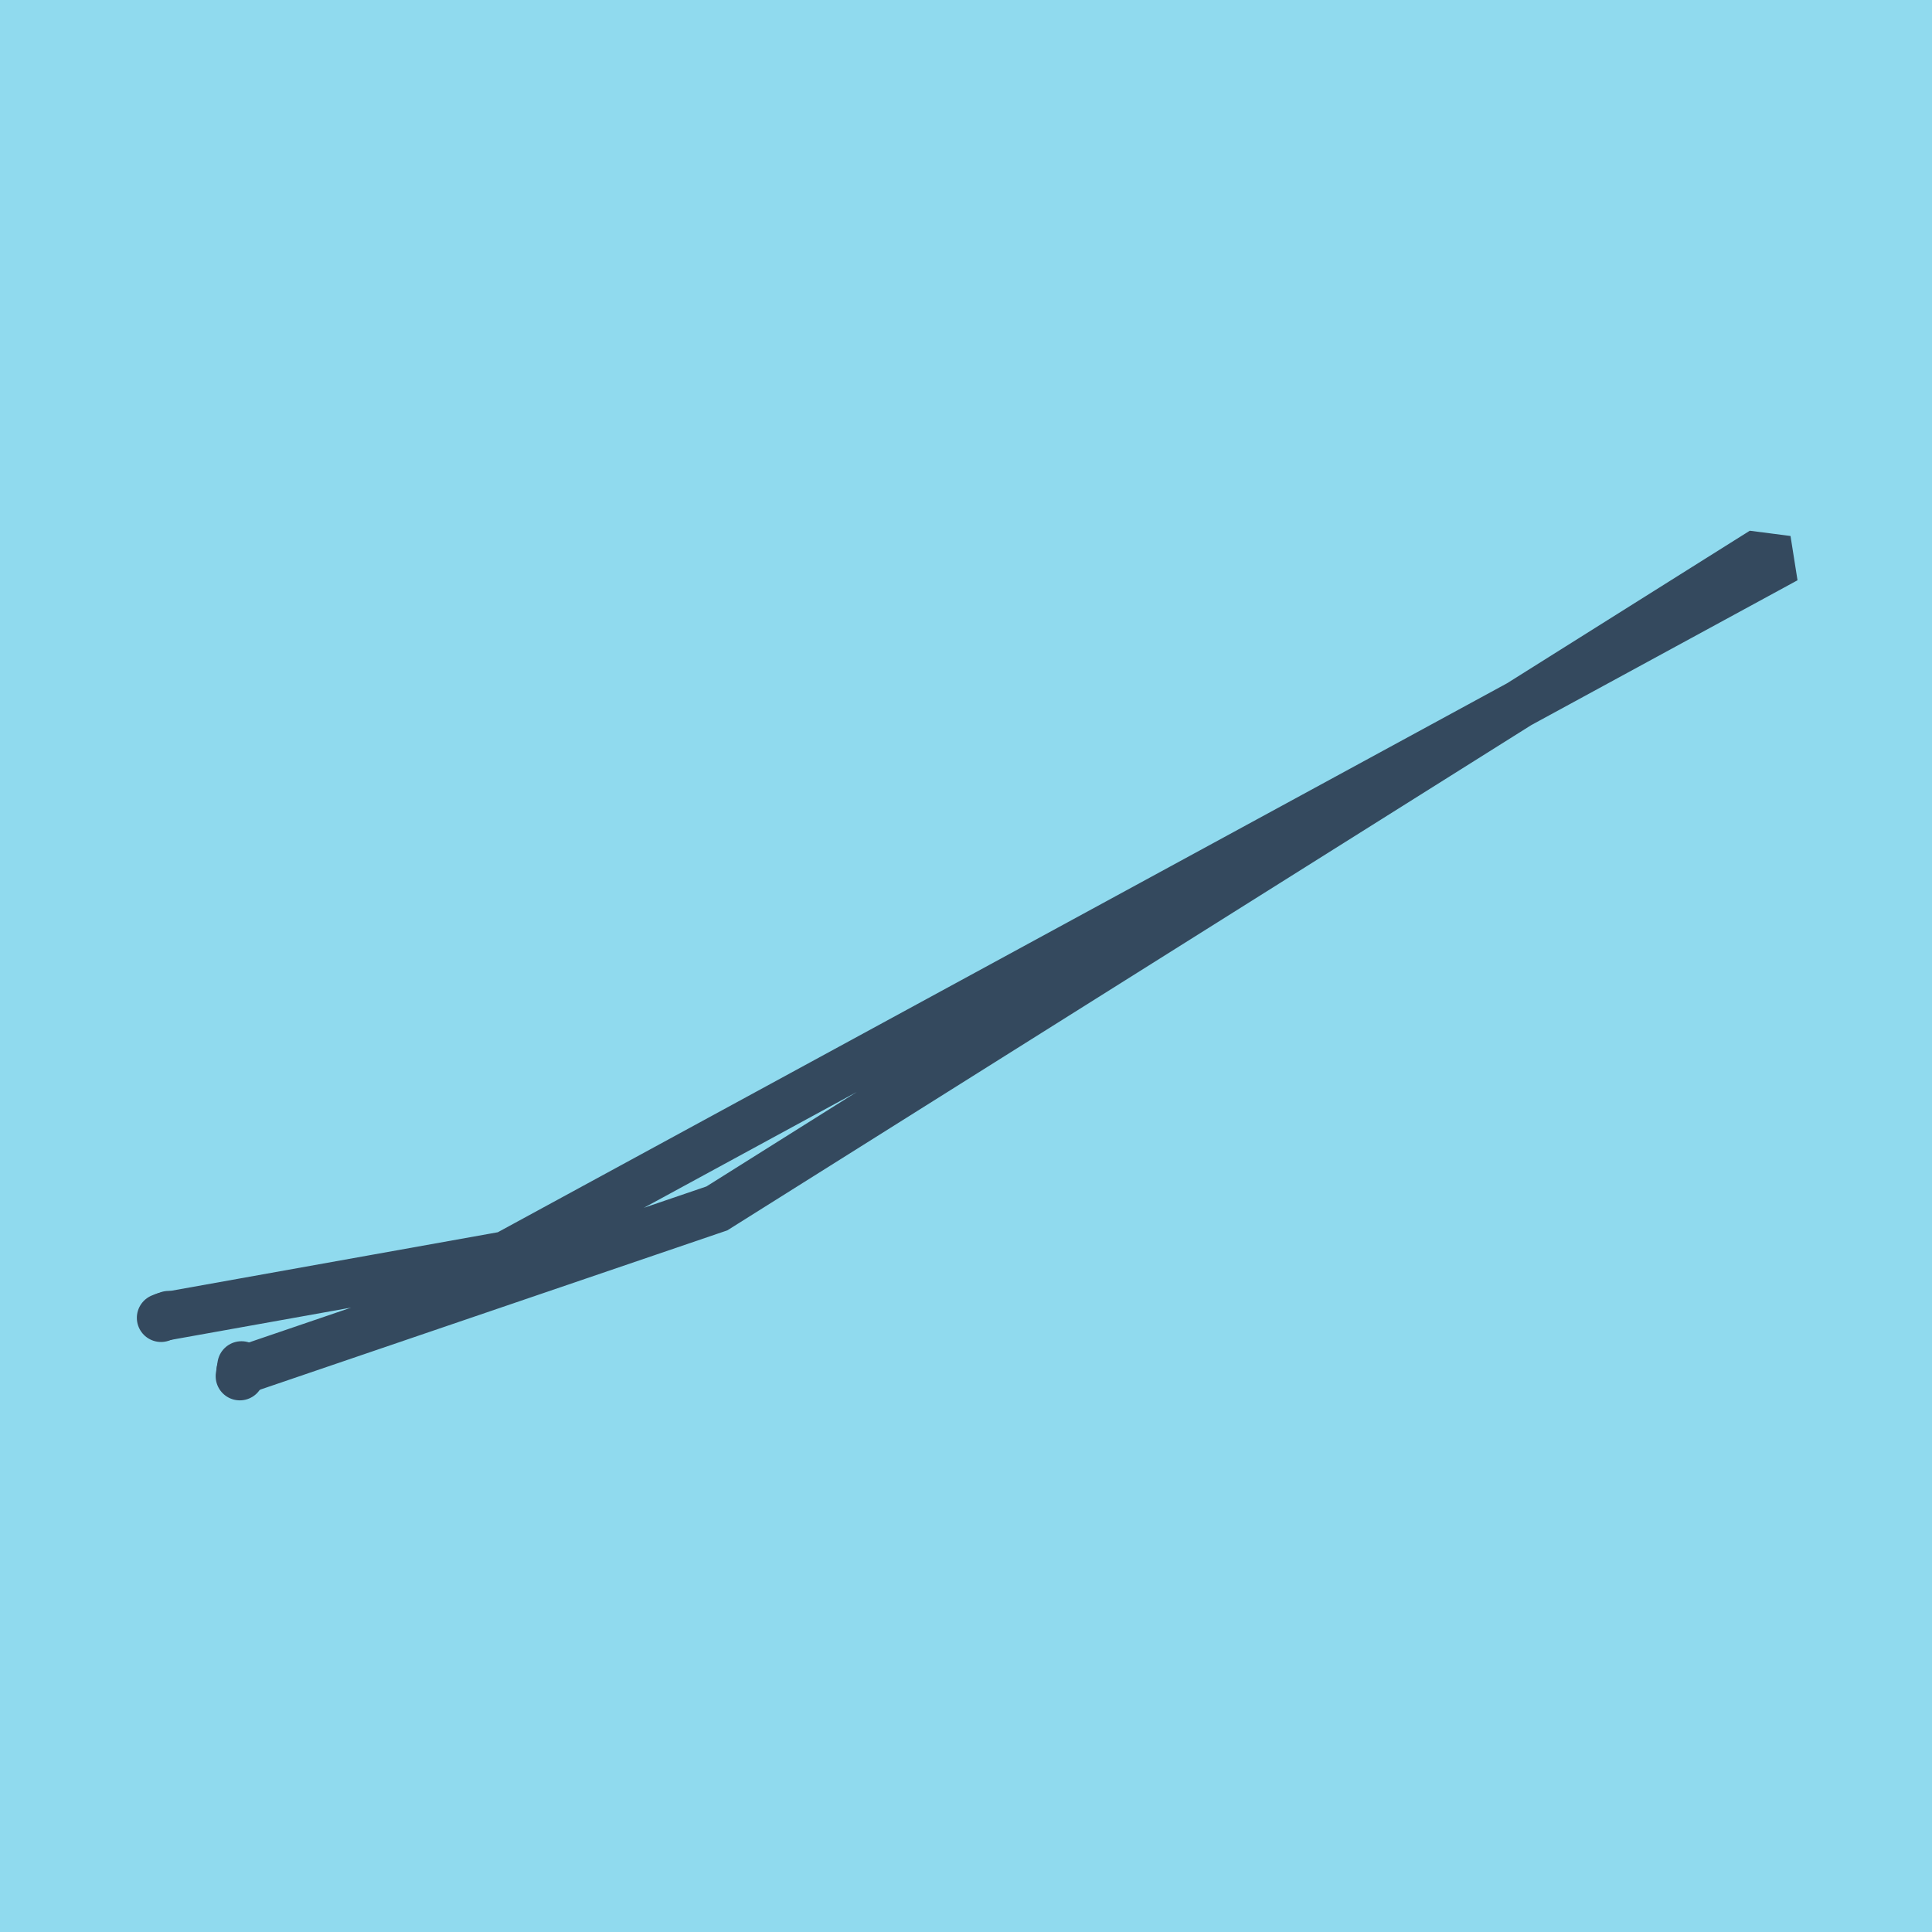 <?xml version="1.0" encoding="utf-8"?>
<!DOCTYPE svg PUBLIC "-//W3C//DTD SVG 1.1//EN" "http://www.w3.org/Graphics/SVG/1.1/DTD/svg11.dtd">
<svg xmlns="http://www.w3.org/2000/svg" xmlns:xlink="http://www.w3.org/1999/xlink" viewBox="-10 -10 120 120" preserveAspectRatio="xMidYMid meet">
	<path style="fill:#90daee" d="M-10-10h120v120H-10z"/>
			<polyline stroke-linecap="round" points="4.999,74.806 4.895,75.479 " style="fill:none;stroke:#34495e;stroke-width: 3px"/>
			<polyline stroke-linecap="round" points="0.472,71.681 0,71.853 " style="fill:none;stroke:#34495e;stroke-width: 3px"/>
			<polyline stroke-linecap="round" points="4.947,75.142 34.526,65.057 99.024,24.521 99.906,24.635 100,25.23 21.423,67.971 0.236,71.767 " style="fill:none;stroke:#34495e;stroke-width: 3px"/>
	</svg>
